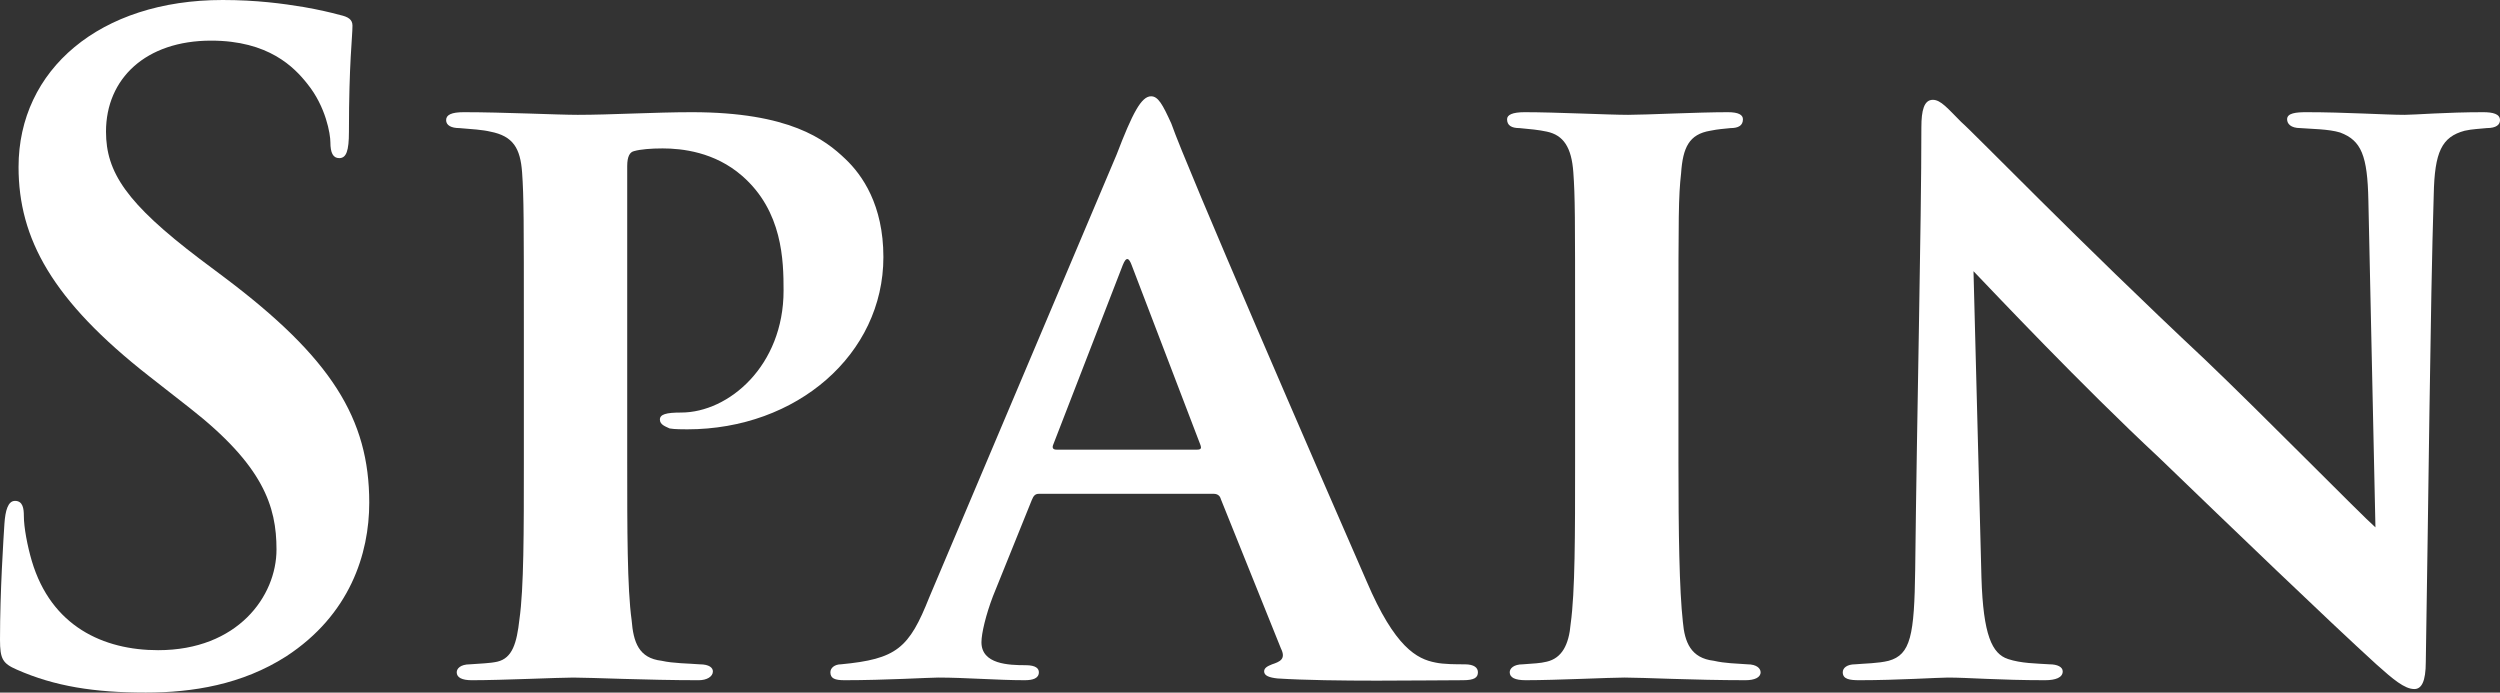 <?xml version="1.0" encoding="UTF-8"?>
<svg id="_レイヤー_2" data-name="レイヤー 2" xmlns="http://www.w3.org/2000/svg" width="311.3" height="86.24" xmlns:xlink="http://www.w3.org/1999/xlink" viewBox="0 0 311.3 86.24">
  <rect x="0" y="0" width="311.3" height="86.24" fill="#333333" stroke="none"/>
  <defs>
    <style>
      .cls-1 {
        fill: #fff;
      }

      .cls-2 {
        <!-- filter: url(#drop-shadow-1); -->
      }
    </style>
    <filter id="drop-shadow-1" x="0" y="0" width="311.3" height="86.24" filterUnits="userSpaceOnUse">
      <feOffset dx="35.38" dy="35.38"/>
      <feGaussianBlur result="blur" stdDeviation="25.27"/>
      <feFlood flood-color="#000" flood-opacity=".75"/>
      <feComposite in2="blur" operator="in"/>
      <feComposite in="SourceGraphic"/>
    </filter>
  </defs>
  <g id="_レイヤー_1-2" data-name="レイヤー 1">
    <g class="cls-2">
      <path class="cls-1" d="M2.09,83.38c-1.76-.77-2.09-1.32-2.09-3.74,0-6.05.44-12.65.55-14.41.11-1.65.44-2.86,1.32-2.86.99,0,1.1.99,1.1,1.87,0,1.43.44,3.74.99,5.61,2.42,8.14,8.91,11.11,15.73,11.11,9.9,0,14.74-6.71,14.74-12.54,0-5.39-1.65-10.45-10.78-17.6l-5.06-3.96C6.49,37.4,2.31,29.7,2.31,20.79,2.31,8.69,12.43,0,27.72,0c4.18,0,7.48.44,10.12.88,1.87.33,3.3.66,4.51.99.99.22,1.54.55,1.54,1.32,0,1.43-.44,4.62-.44,13.2,0,2.42-.33,3.3-1.21,3.3-.77,0-1.1-.66-1.1-1.98,0-.99-.55-4.4-2.86-7.26-1.65-2.09-4.84-5.39-11.99-5.39-8.14,0-13.09,4.73-13.09,11.33,0,5.06,2.53,8.91,11.66,15.84l3.08,2.31c13.31,10.01,18.04,17.6,18.04,28.05,0,6.38-2.42,13.97-10.34,19.14-5.5,3.52-11.66,4.51-17.49,4.51-6.38,0-11.33-.77-16.06-2.86Z"/>
      <path class="cls-1" d="M65.23,41.03c0-13.42,0-16.5-.22-19.58-.22-2.97-1.1-4.51-3.96-5.06-.88-.22-2.42-.33-3.85-.44-.99,0-1.65-.33-1.65-.99s.66-.99,2.2-.99c4.95,0,11.66.33,14.19.33,4.07,0,9.68-.33,14.19-.33,12.21,0,16.61,3.41,19.14,5.83,2.09,1.98,4.73,5.72,4.73,12.21,0,12.1-10.78,21.45-24.42,21.45-.44,0-1.65,0-2.2-.11-.44-.22-1.21-.44-1.21-1.1s.77-.88,2.64-.88c5.94,0,12.76-5.83,12.76-15.18,0-3.74-.11-9.9-5.17-14.3-3.41-2.97-7.48-3.41-9.9-3.41-1.43,0-2.75.11-3.52.33-.55.11-.88.66-.88,1.87v36.85c0,8.36,0,15.73.55,19.69.22,2.75.88,4.73,3.74,5.06,1.43.33,3.41.33,4.73.44,1.21,0,1.65.44,1.65.88,0,.66-.77,1.1-1.76,1.1-6.49,0-13.42-.33-15.62-.33-1.87,0-8.8.33-12.65.33-1.21,0-1.87-.33-1.87-.99,0-.44.44-.99,1.65-.99,1.32-.11,2.42-.11,3.41-.33,1.87-.44,2.42-2.31,2.75-5.28.55-3.85.55-10.89.55-19.58v-16.5Z"/>
      <path class="cls-1" d="M129.36,61.49c-.44,0-.66.22-.88.77l-4.84,11.99c-.88,2.31-1.43,4.62-1.43,5.72,0,2.75,3.41,2.86,5.5,2.86,1.32,0,1.65.44,1.65.88,0,.77-.77.99-1.76.99-3.41,0-7.37-.33-10.78-.33-1.1,0-6.6.33-11.66.33-1.21,0-1.76-.22-1.76-.99,0-.55.55-.99,1.32-.99,6.93-.66,8.47-1.98,11-8.36l23.32-55.11c1.98-5.17,3.08-7.26,4.29-7.26.88,0,1.43.99,2.53,3.41,1.87,5.39,18.15,42.9,24.31,56.98,3.52,8.25,6.27,9.68,8.58,10.12.99.22,2.64.22,3.63.22,1.21,0,1.65.44,1.65.99,0,.66-.44.99-1.87.99-4.62,0-16.17.22-23.1-.22-.99-.11-1.65-.33-1.65-.88,0-.44.44-.66.99-.88.99-.33,1.76-.66,1.1-1.98l-7.48-18.59c-.11-.44-.44-.66-.88-.66h-21.78ZM149.05,55.99c.55,0,.55-.22.44-.55l-8.58-22.44c-.33-.88-.66-1.1-1.1,0l-8.69,22.44c-.11.33,0,.55.44.55h17.49Z"/>
      <path class="cls-1" d="M196.13,41.03c0-14.3,0-16.5-.22-19.58-.22-3.08-1.21-4.62-3.3-5.06-.99-.22-2.2-.33-3.41-.44-.99,0-1.54-.33-1.54-1.1,0-.55.66-.88,2.2-.88,3.85,0,10.45.33,12.87.33,2.2,0,8.69-.33,12.43-.33,1.32,0,1.87.33,1.87.88,0,.77-.55,1.1-1.54,1.1-.99.11-1.43.11-2.53.33-2.64.44-3.41,2.09-3.63,5.28-.33,2.97-.33,5.17-.33,19.47v16.5c0,8.8.11,15.95.55,19.91.22,2.53.99,4.51,3.85,4.84,1.43.33,2.75.33,4.18.44,1.21,0,1.65.55,1.65.99,0,.66-.77.99-1.87.99-6.49,0-12.76-.33-15.07-.33-1.87,0-8.47.33-12.32.33-1.32,0-1.98-.33-1.98-.99,0-.44.44-.99,1.65-.99,1.32-.11,2.09-.11,2.97-.33,1.87-.44,2.75-2.09,2.97-4.73.55-3.96.55-11,.55-20.13v-16.5Z"/>
      <path class="cls-1" d="M239.25,15.84c0-2.09.33-3.41,1.43-3.41.99,0,1.87,1.1,3.52,2.75,1.76,1.54,14.63,14.85,30.36,29.59,7.15,6.82,19.47,19.36,21.23,20.9l-.88-40.7c-.11-5.61-.88-7.48-3.52-8.47-1.43-.44-3.63-.44-4.95-.55-1.21,0-1.65-.55-1.65-1.1,0-.77,1.1-.88,2.42-.88,4.84,0,9.79.33,12.21.33,1.21,0,5.17-.33,9.79-.33,1.21,0,2.09.22,2.09.99,0,.55-.44.99-1.65.99-.99.11-1.76.11-2.75.33-2.86.77-3.74,2.64-3.85,7.92-.44,14.08-.66,38.61-.99,58.19,0,2.53-.55,3.41-1.43,3.41-1.21,0-2.64-1.21-4.73-3.08-6.16-5.61-17.93-16.94-27.06-25.74-9.68-9.02-20.46-20.46-23.1-23.21l.99,38.17c.22,7.15,1.32,9.46,3.3,10.12,1.65.55,3.52.55,5.17.66.99,0,1.65.33,1.65.88,0,.77-.88,1.1-2.2,1.1-5.72,0-9.57-.33-12.1-.33-1.21,0-6.27.33-11,.33-1.21,0-2.09-.11-2.09-.99,0-.55.55-.99,1.54-.99,1.21-.11,2.86-.11,4.18-.44,2.75-.77,3.19-3.19,3.3-11.33.22-19.8.77-42.79.77-55.11Z"/>
    </g>
  </g>
</svg>